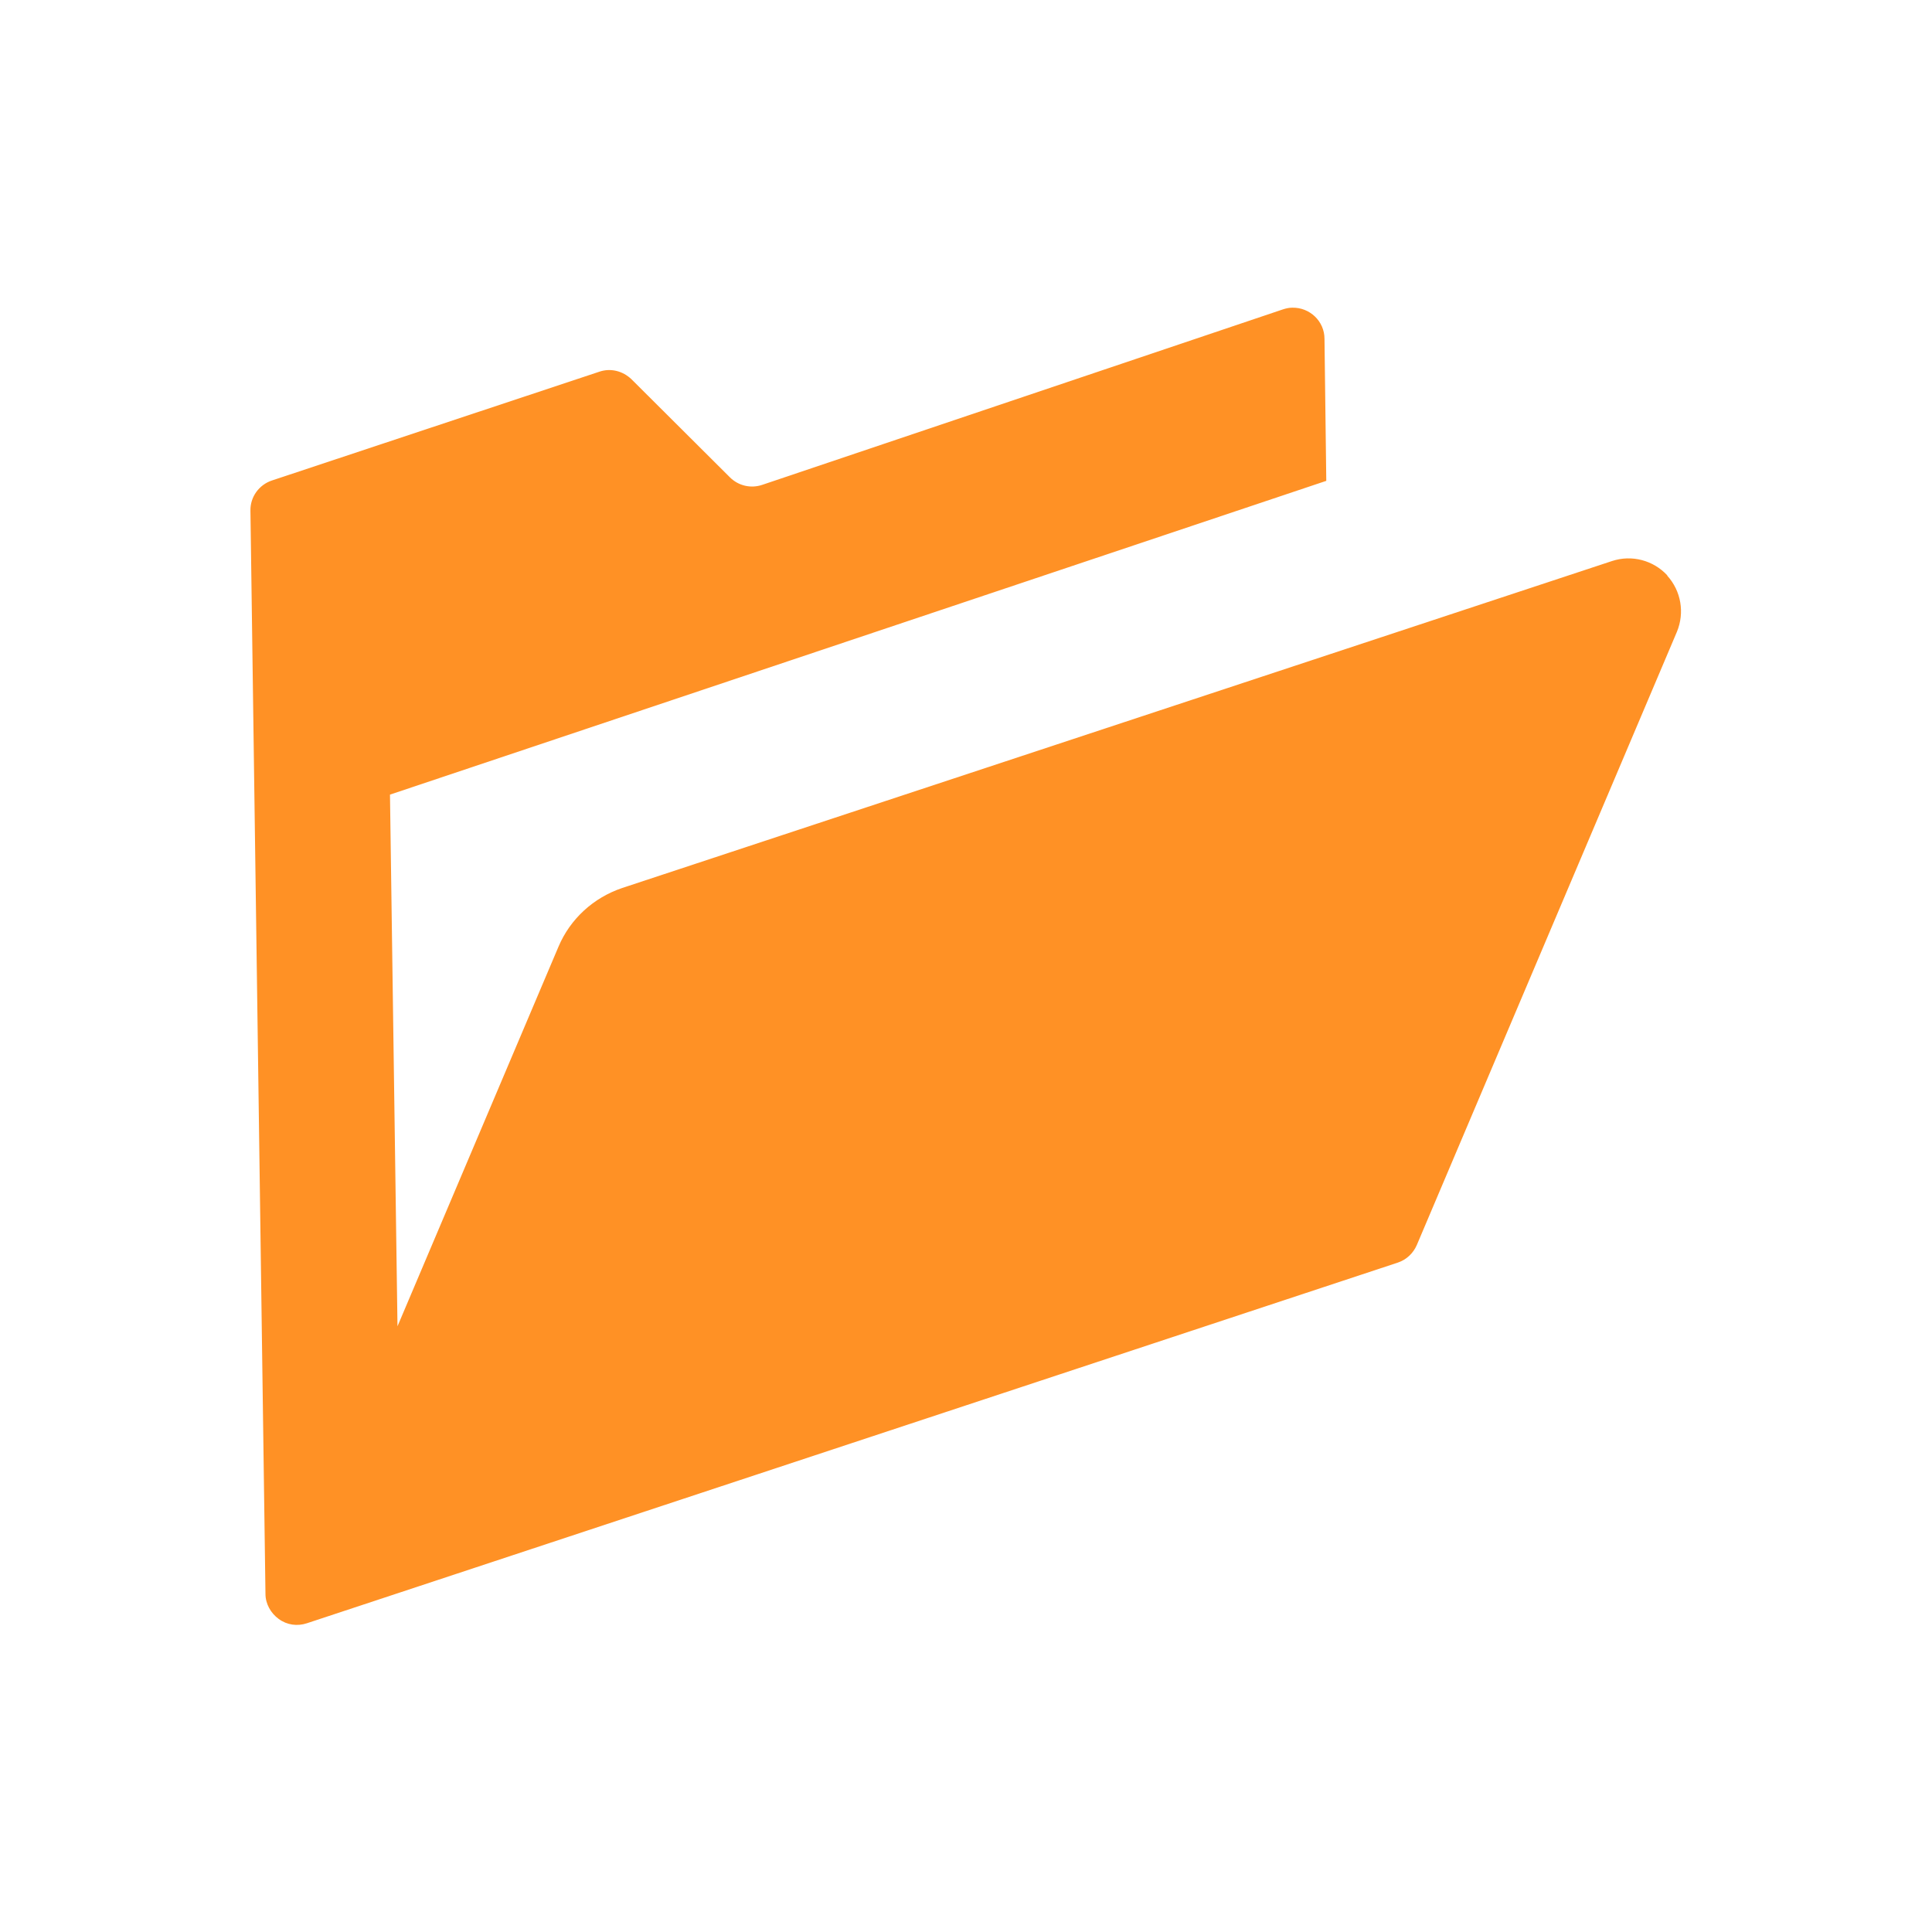 <?xml version="1.0" encoding="UTF-8"?><svg id="_イヤー_3" xmlns="http://www.w3.org/2000/svg" viewBox="0 0 54 54"><defs><style>.cls-1{fill:#ff9125;}</style></defs><path id="_ス_6825" class="cls-1" d="M46.6,16.08c-.39-.42-.99-.58-1.54-.4l-27.67,9.14c-.8,.27-1.45,.86-1.78,1.64l-4.5,10.61-.21-14.86,26.17-8.77-.05-3.97c0-.49-.41-.88-.9-.87-.09,0-.18,.02-.27,.05l-14.54,4.9c-.32,.11-.67,.03-.91-.21l-2.75-2.74c-.24-.23-.58-.32-.9-.21l-9.15,3.04c-.36,.12-.61,.46-.6,.85l.42,30.27c0,.28,.15,.54,.37,.7,.23,.17,.52,.21,.79,.12l30.49-10.08c.24-.08,.43-.26,.53-.49l7.27-17.14c.22-.53,.12-1.14-.27-1.57"/></svg>